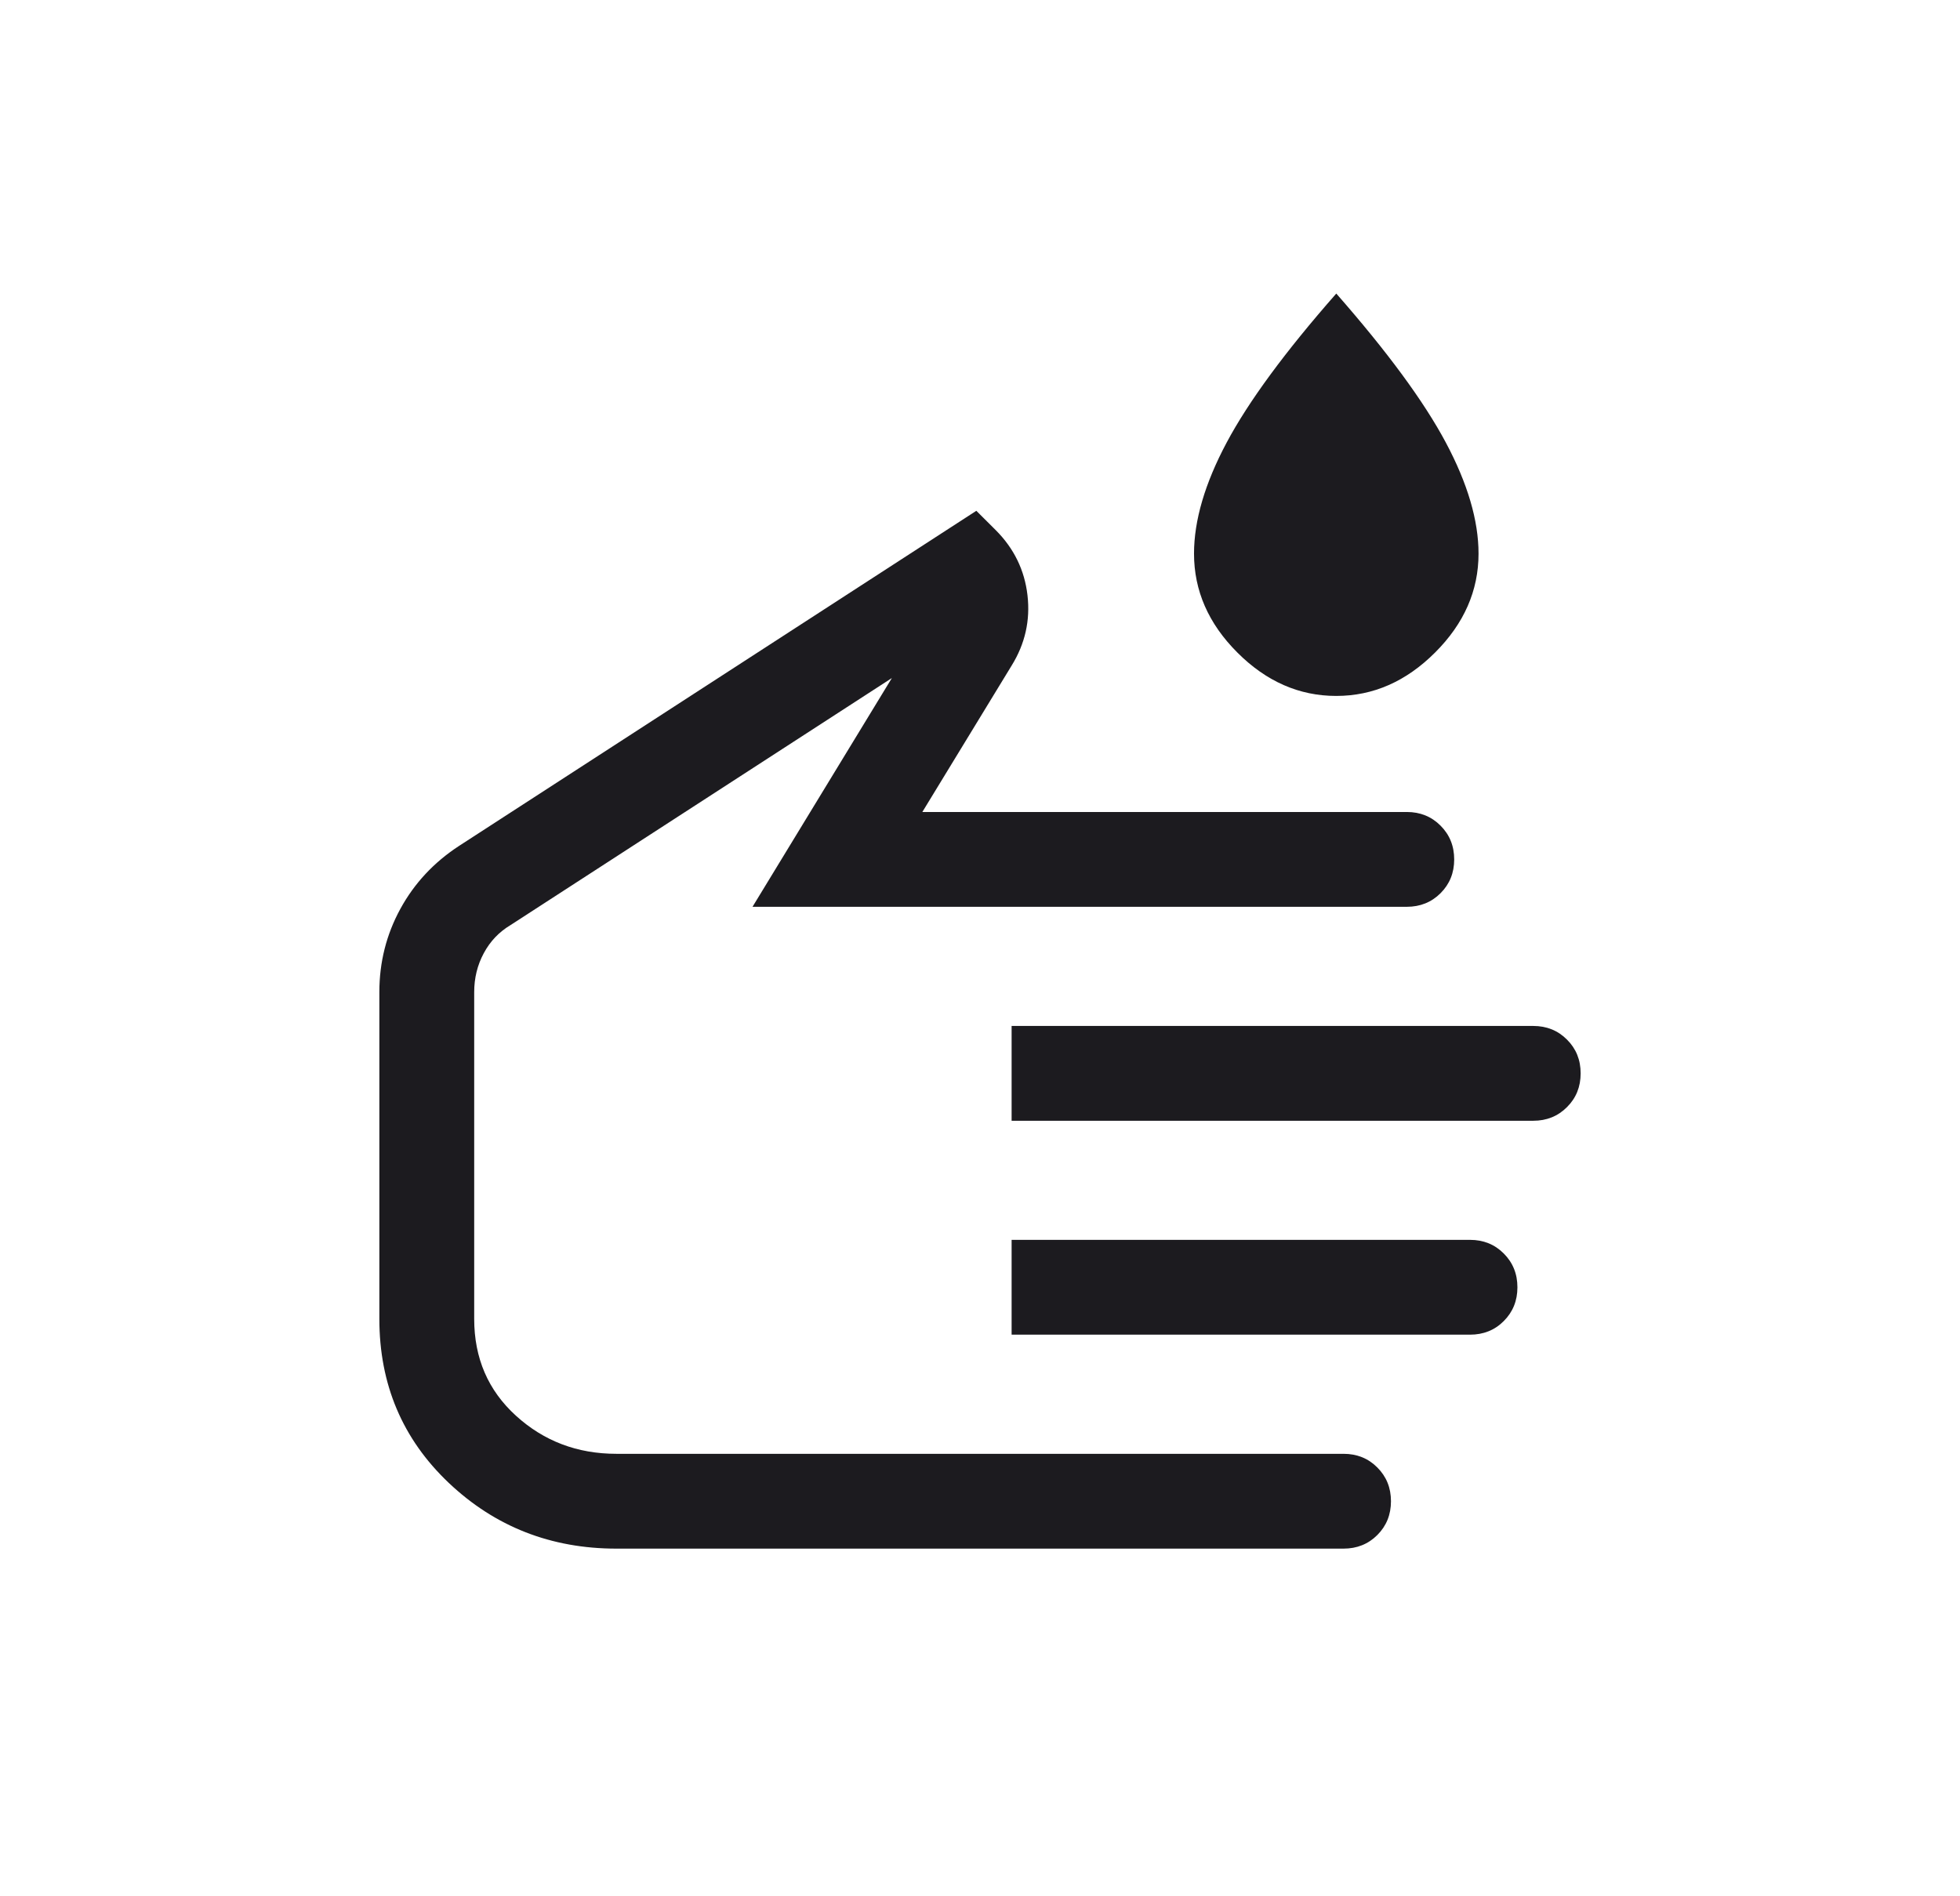 <svg width="31" height="30" viewBox="0 0 31 30" fill="none" xmlns="http://www.w3.org/2000/svg">
<mask id="mask0_1785_112912" style="mask-type:alpha" maskUnits="userSpaceOnUse" x="3" y="3" width="25" height="24">
<rect x="3.5" y="3" width="24" height="24" fill="#D9D9D9"/>
</mask>
<g mask="url(#mask0_1785_112912)">
<path d="M21.134 11.01C20.548 11.01 20.027 10.781 19.57 10.323C19.113 9.866 18.885 9.344 18.885 8.759C18.885 8.234 19.057 7.647 19.402 7C19.747 6.353 20.324 5.567 21.135 4.644C21.945 5.567 22.522 6.353 22.867 7C23.212 7.647 23.385 8.234 23.385 8.759C23.385 9.344 23.156 9.866 22.698 10.323C22.24 10.781 21.719 11.01 21.134 11.01ZM9.75 24.5C8.714 24.5 7.83 24.153 7.098 23.46C6.366 22.766 6 21.901 6 20.865V15.696C6 15.223 6.111 14.784 6.332 14.379C6.553 13.974 6.863 13.642 7.26 13.383L15.442 8.081L15.75 8.388C16.038 8.677 16.205 9.02 16.251 9.417C16.297 9.815 16.213 10.185 16.002 10.527L14.588 12.846H22.25C22.462 12.846 22.641 12.918 22.784 13.062C22.928 13.206 23 13.384 23 13.597C23 13.809 22.928 13.987 22.784 14.131C22.641 14.274 22.462 14.346 22.25 14.346H11.902L14.106 10.727L8.075 14.635C7.893 14.744 7.752 14.892 7.651 15.081C7.55 15.269 7.5 15.474 7.5 15.696V20.865C7.5 21.486 7.72 21.997 8.161 22.398C8.602 22.799 9.131 23 9.75 23H21.25C21.462 23 21.641 23.072 21.784 23.216C21.928 23.36 22 23.538 22 23.75C22 23.963 21.928 24.141 21.784 24.285C21.641 24.428 21.462 24.5 21.25 24.5H9.75ZM16 17.731V16.231H24.25C24.462 16.231 24.641 16.303 24.784 16.447C24.928 16.59 25 16.768 25 16.981C25 17.194 24.928 17.372 24.784 17.515C24.641 17.659 24.462 17.731 24.25 17.731H16ZM16 21.115V19.615H23.25C23.462 19.615 23.641 19.687 23.784 19.831C23.928 19.975 24 20.153 24 20.366C24 20.578 23.928 20.756 23.784 20.9C23.641 21.044 23.462 21.115 23.25 21.115H16Z" fill="#1C1B1F"/>
</g>
</svg>
